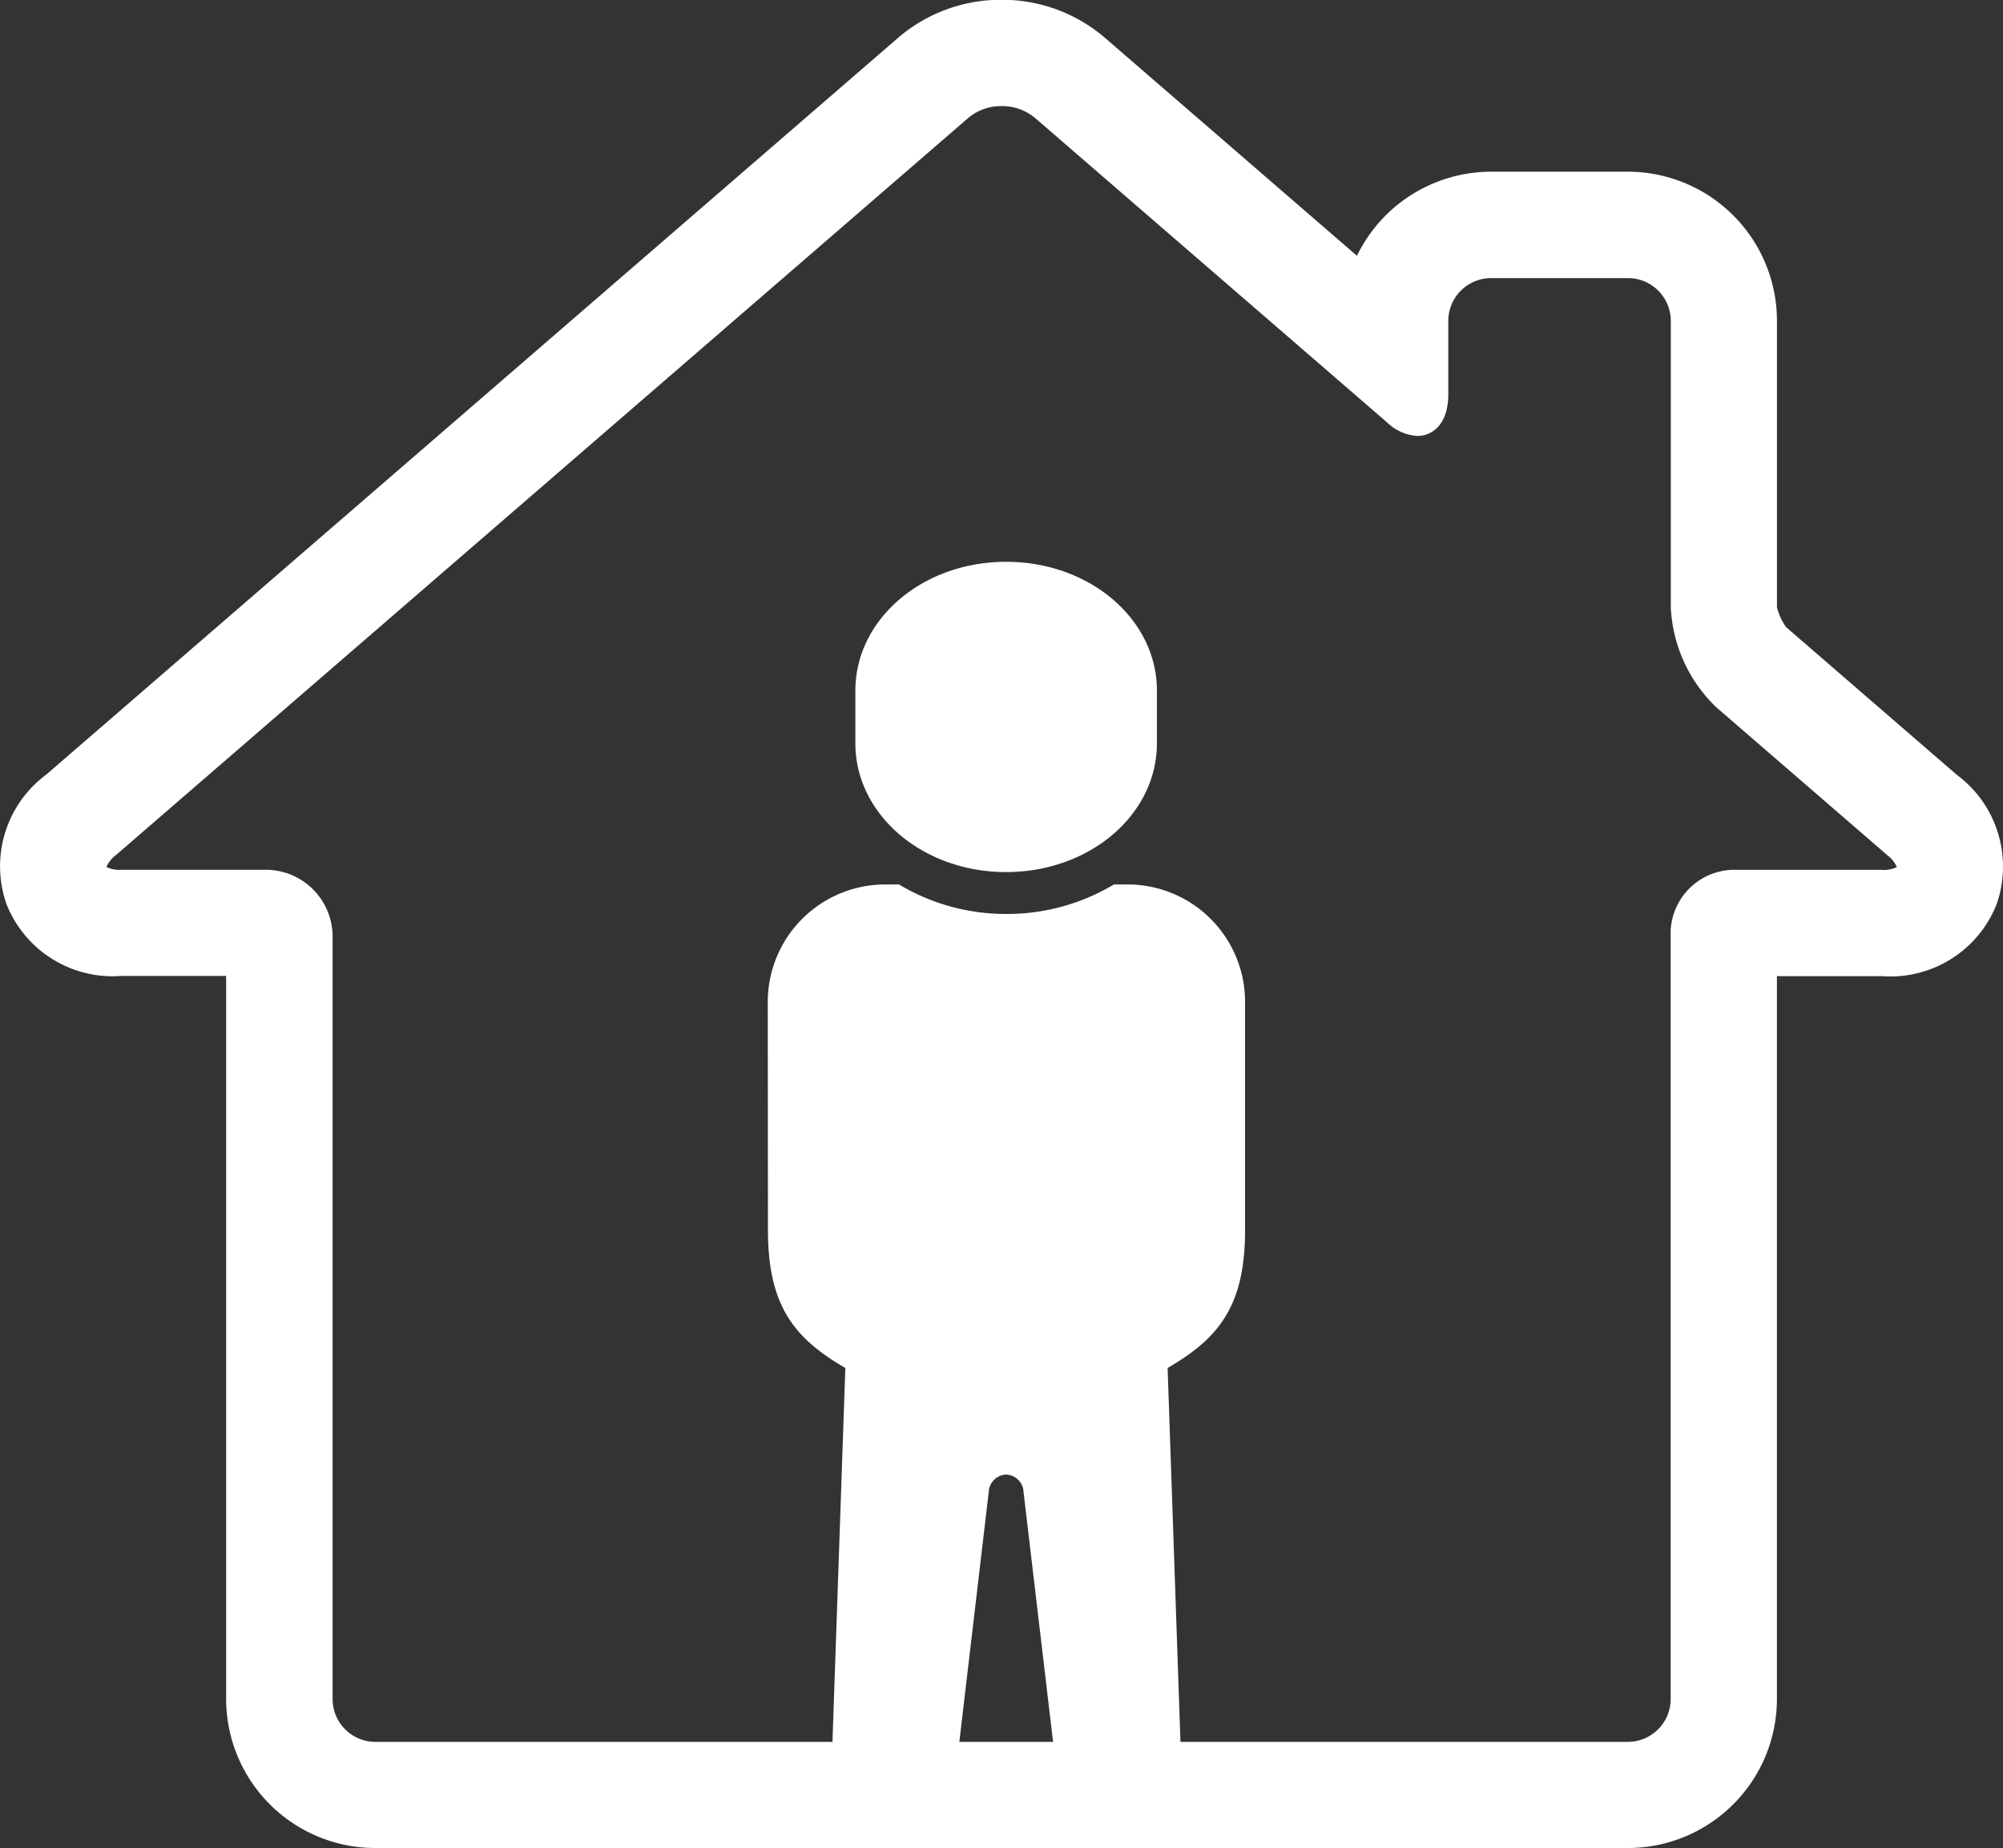 <svg xmlns="http://www.w3.org/2000/svg" width="83.516" height="77.069" viewBox="0 0 83.516 77.069">
  <rect x="0" y="0" width="83.516" height="77.069" fill="#333333" stroke="none"/>
  <path id="Union_15" data-name="Union 15" d="M-2046.358,77.069a6.219,6.219,0,0,1-6.213-6.213V40.7h-4.369a4.761,4.761,0,0,1-4.791-3,4.761,4.761,0,0,1,1.664-5.4l35.526-30.734a6.567,6.567,0,0,1,4.3-1.575,6.57,6.57,0,0,1,4.3,1.576l10.519,9.1a6.225,6.225,0,0,1,5.592-3.506h5.708a6.22,6.22,0,0,1,6.213,6.214V25.313a2.356,2.356,0,0,0,.382.842l7.111,6.153a4.763,4.763,0,0,1,1.666,5.4,4.762,4.762,0,0,1-4.792,3h-4.368V70.856a6.22,6.22,0,0,1-6.213,6.213Zm52.232-4.426a1.787,1.787,0,0,0,1.785-1.785V38.8a2.667,2.667,0,0,1,2.786-2.524h6.01a1.228,1.228,0,0,0,.634-.115,1.229,1.229,0,0,0-.4-.5l-7.124-6.162a6.166,6.166,0,0,1-1.9-4.159V13.384a1.787,1.787,0,0,0-1.785-1.786h-5.708a1.787,1.787,0,0,0-1.785,1.786v3.061c0,1.281-.692,1.736-1.284,1.736a1.99,1.99,0,0,1-1.271-.567l-14.668-12.689a2.135,2.135,0,0,0-1.4-.5,2.124,2.124,0,0,0-1.4.5l-35.527,30.733a1.215,1.215,0,0,0-.4.5,1.24,1.24,0,0,0,.634.115h6.011a2.789,2.789,0,0,1,2.786,2.785v31.8a1.787,1.787,0,0,0,1.785,1.785h19.057l.537-15.593c-2.166-1.255-3.227-2.623-3.227-5.761l-.008-9.494a4.9,4.9,0,0,1,4.918-4.91h.553a8.665,8.665,0,0,0,4.479,1.231,8.675,8.675,0,0,0,4.483-1.231h.555a4.9,4.9,0,0,1,4.914,4.91l0,9.494c0,3.138-1.062,4.506-3.23,5.761l.536,15.594Zm-23.966,0-1.23-10.415a.758.758,0,0,0-.726-.734.759.759,0,0,0-.727.734L-2022,72.643ZM-2026.335,31V28.8c0-2.976,2.8-5.371,6.287-5.371s6.286,2.395,6.286,5.371V31c0,2.973-2.8,5.369-6.286,5.369S-2026.335,33.97-2026.335,31Z" transform="translate(2062)" fill="#fff"/>
</svg>
